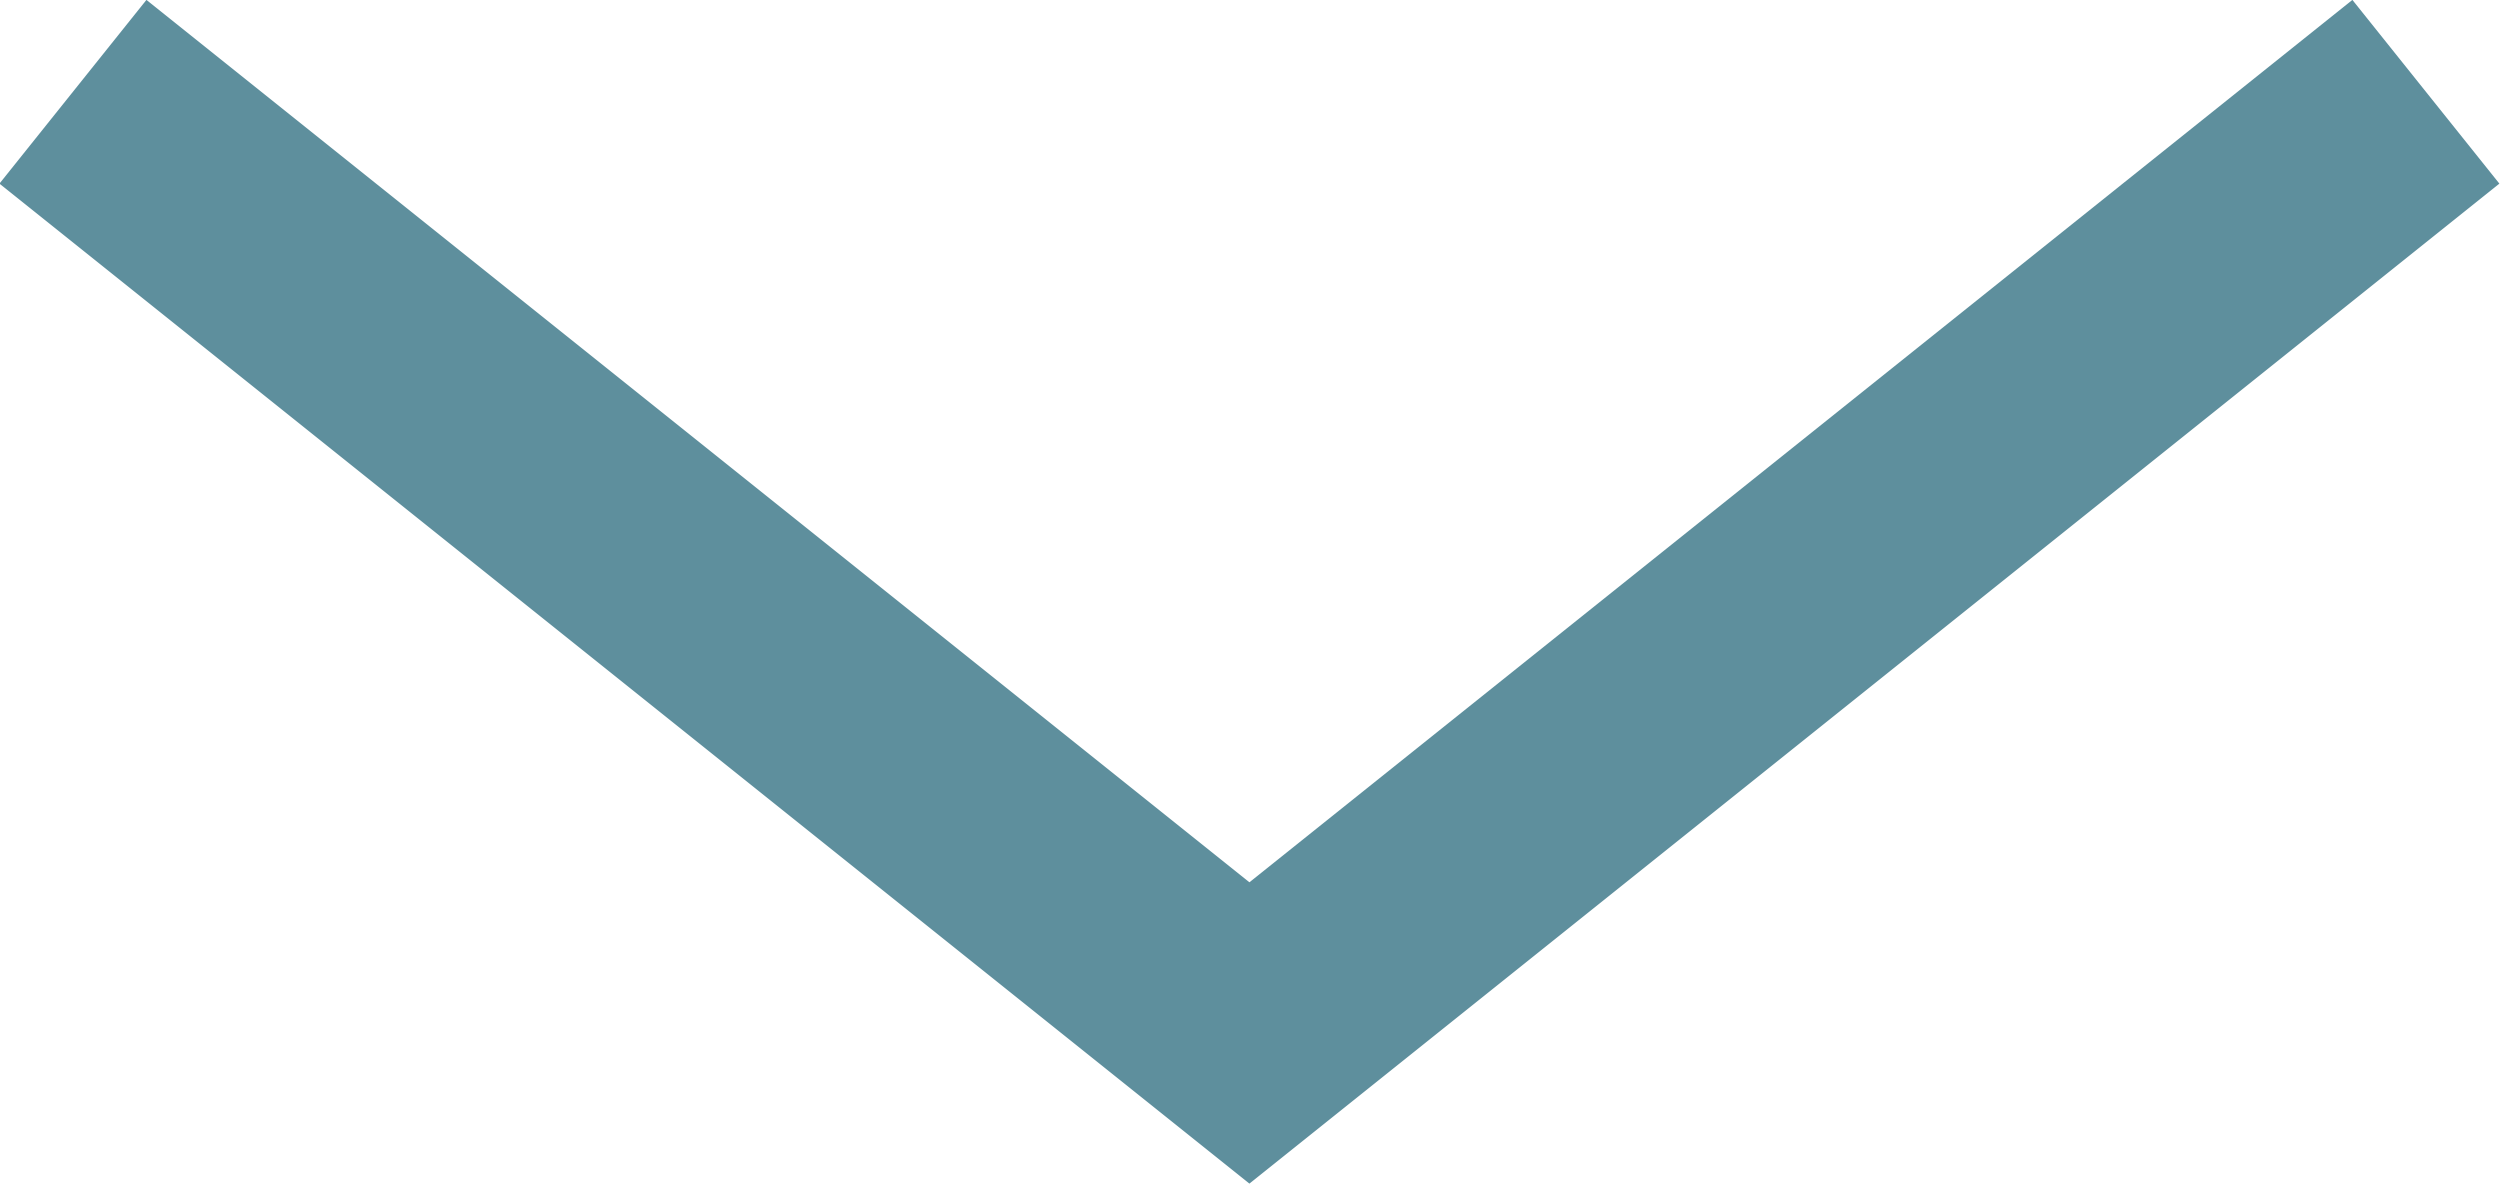 <svg width="10.625" height="5.031" viewBox="0 0 10.625 5.031" fill="none" xmlns="http://www.w3.org/2000/svg" xmlns:xlink="http://www.w3.org/1999/xlink">
	<desc>
			Created with Pixso.
	</desc>
	<defs/>
	<path id="Vector 1" d="" fill="#665B5B" fill-opacity="1" fill-rule="nonzero"/>
	<path id="Vector 1" d="M0.31 0.39L5.31 4.39L10.31 0.39" stroke="#5E8F9D" stroke-opacity="1" stroke-width="1"/>
</svg>
